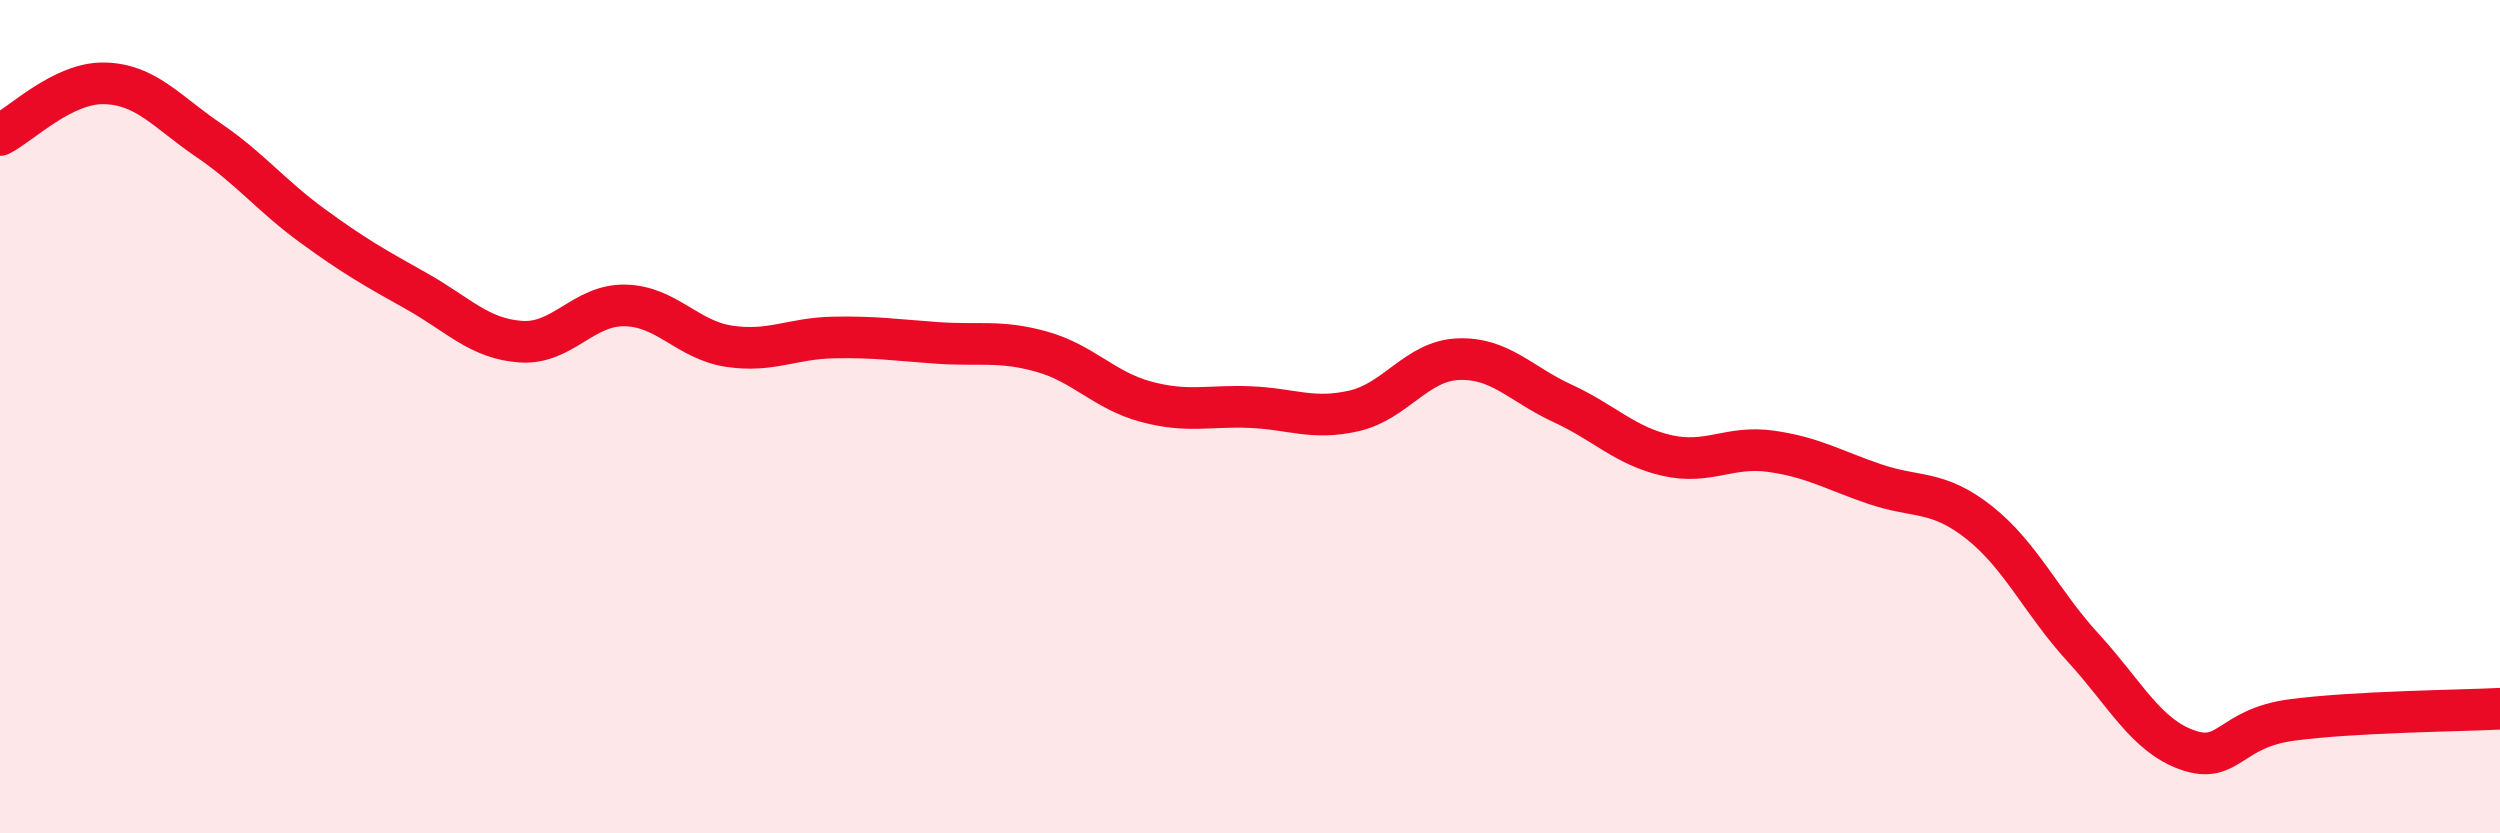 
    <svg width="60" height="20" viewBox="0 0 60 20" xmlns="http://www.w3.org/2000/svg">
      <path
        d="M 0,3.24 C 0.5,2.99 1.5,1.98 2.5,2 C 3.5,2.02 4,2.68 5,3.36 C 6,4.04 6.5,4.69 7.5,5.42 C 8.5,6.15 9,6.43 10,6.99 C 11,7.55 11.5,8.13 12.5,8.2 C 13.5,8.27 14,7.31 15,7.33 C 16,7.35 16.5,8.16 17.5,8.31 C 18.5,8.46 19,8.12 20,8.1 C 21,8.08 21.5,8.16 22.5,8.23 C 23.5,8.3 24,8.16 25,8.44 C 26,8.72 26.5,9.37 27.5,9.64 C 28.5,9.91 29,9.73 30,9.77 C 31,9.81 31.5,10.09 32.5,9.86 C 33.5,9.63 34,8.66 35,8.62 C 36,8.58 36.5,9.22 37.5,9.68 C 38.5,10.14 39,10.7 40,10.93 C 41,11.16 41.5,10.69 42.5,10.83 C 43.5,10.97 44,11.28 45,11.62 C 46,11.96 46.5,11.75 47.5,12.54 C 48.5,13.33 49,14.46 50,15.55 C 51,16.64 51.5,17.65 52.5,18 C 53.5,18.35 53.5,17.48 55,17.28 C 56.5,17.08 59,17.06 60,17.01L60 20L0 20Z"
        fill="#EB0A25"
        opacity="0.1"
        stroke-linecap="round"
        stroke-linejoin="round"
      />
      <path
        d="M 0,3.24 C 0.5,2.99 1.5,1.98 2.5,2 C 3.5,2.02 4,2.68 5,3.36 C 6,4.04 6.5,4.69 7.5,5.42 C 8.5,6.15 9,6.43 10,6.99 C 11,7.55 11.5,8.13 12.5,8.2 C 13.5,8.27 14,7.31 15,7.33 C 16,7.35 16.5,8.16 17.5,8.31 C 18.5,8.46 19,8.12 20,8.1 C 21,8.08 21.5,8.16 22.5,8.23 C 23.5,8.3 24,8.16 25,8.44 C 26,8.72 26.5,9.37 27.5,9.64 C 28.5,9.91 29,9.73 30,9.77 C 31,9.81 31.5,10.09 32.5,9.86 C 33.5,9.63 34,8.66 35,8.62 C 36,8.58 36.5,9.22 37.5,9.68 C 38.5,10.14 39,10.7 40,10.93 C 41,11.16 41.5,10.69 42.5,10.83 C 43.5,10.97 44,11.28 45,11.62 C 46,11.96 46.5,11.75 47.5,12.54 C 48.5,13.33 49,14.46 50,15.55 C 51,16.64 51.5,17.65 52.5,18 C 53.5,18.35 53.5,17.48 55,17.28 C 56.5,17.08 59,17.06 60,17.01"
        stroke="#EB0A25"
        stroke-width="1"
        fill="none"
        stroke-linecap="round"
        stroke-linejoin="round"
      />
    </svg>
  